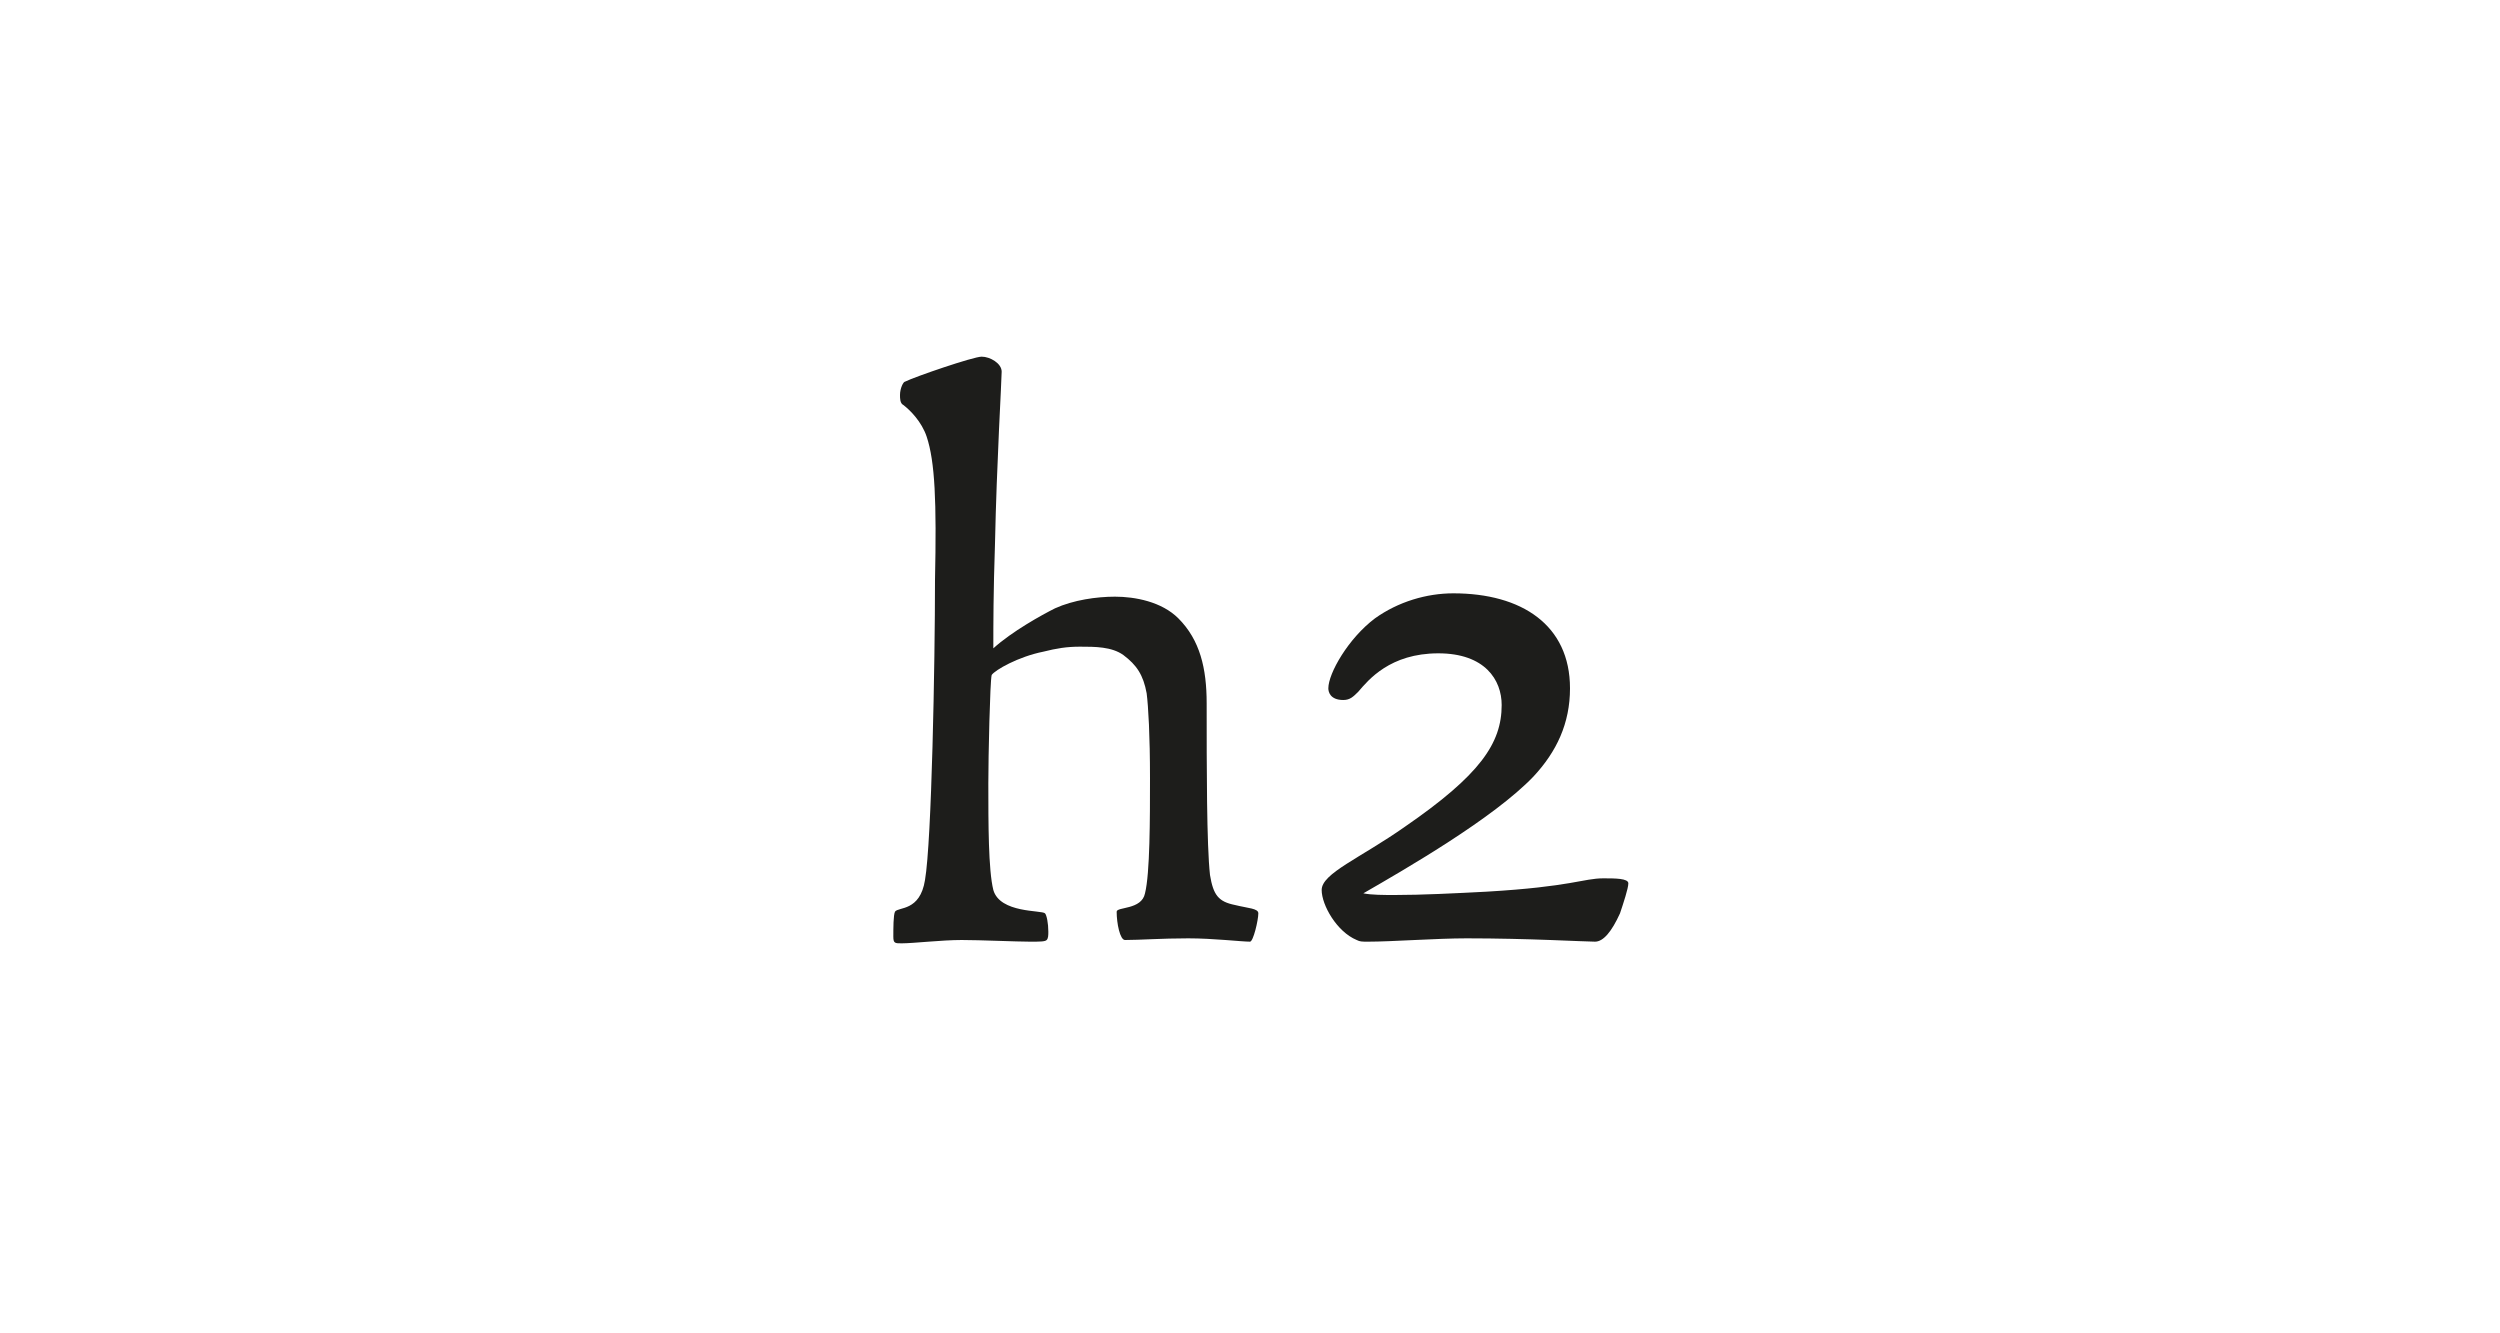 <?xml version="1.0" encoding="utf-8"?>
<!-- Generator: Adobe Illustrator 23.0.3, SVG Export Plug-In . SVG Version: 6.00 Build 0)  -->
<svg version="1.1" id="Ebene_1" xmlns="http://www.w3.org/2000/svg" xmlns:xlink="http://www.w3.org/1999/xlink" x="0px" y="0px"
	 viewBox="0 0 150 80" style="enable-background:new 0 0 150 80;" xml:space="preserve">
<style type="text/css">
	.st0{fill:#FFFFFF;}
	.st1{fill:#1D1D1B;}
</style>
<g>
	<rect x="0" class="st0" width="150" height="80"/>
</g>
<g>
	<path class="st1" d="M55.6,26.2c-0.3-0.9-1-1.6-1.4-1.9C54,24.2,54,23.9,54,23.7c0-0.4,0.2-0.8,0.3-0.8c0.6-0.3,4.1-1.5,4.6-1.5
		c0.5,0,1.2,0.4,1.2,0.9s-0.3,5.5-0.4,10.3c-0.1,3-0.1,4.8-0.1,6.3c1.1-1,2.9-2,3.7-2.4c1.1-0.5,2.5-0.7,3.6-0.7
		c1.2,0,2.8,0.3,3.8,1.3c1.3,1.3,1.7,3,1.7,5.1c0,3.9,0,8.5,0.2,10.3c0.2,1.2,0.5,1.6,1.5,1.8c0.8,0.2,1.4,0.2,1.4,0.5
		c0,0.4-0.3,1.7-0.5,1.7c-0.5,0-2.2-0.2-3.7-0.2c-1.6,0-2.9,0.1-3.8,0.1c-0.3,0-0.5-1-0.5-1.7c0-0.3,1.5-0.1,1.7-1.1
		c0.3-1.2,0.3-4.5,0.3-6.9c0-2.6-0.1-4.3-0.2-5.1c-0.2-1.1-0.6-1.7-1.4-2.3c-0.7-0.5-1.7-0.5-2.6-0.5c-0.8,0-1.4,0.1-2.2,0.3
		c-1.5,0.3-2.9,1.1-3.1,1.4c-0.1,0.4-0.2,4.9-0.2,6.5c0,2.4,0,5.2,0.3,6.4c0.4,1.4,2.9,1.2,3.1,1.4c0.1,0.1,0.2,0.6,0.2,1.1
		c0,0.2,0,0.4-0.1,0.5c-0.1,0.1-0.4,0.1-1,0.1c-0.8,0-3-0.1-4.1-0.1c-1.2,0-2.9,0.2-3.6,0.2c-0.4,0-0.5,0-0.5-0.4
		c0-0.5,0-1.3,0.1-1.5c0.2-0.3,1.5,0,1.8-1.9c0.4-2.3,0.6-13,0.6-18C56.2,30.1,56.1,27.7,55.6,26.2z"/>
	<path class="st1" d="M94.2,41.3c0,2.1-0.8,3.8-2.2,5.3c-2.4,2.5-7.6,5.5-10.2,7c0.5,0.1,1.2,0.1,1.9,0.1c1.6,0,3.6-0.1,5.5-0.2
		c5.1-0.3,5.8-0.8,7-0.8c0.7,0,1.5,0,1.5,0.3s-0.3,1.2-0.5,1.8c-0.5,1.1-1,1.7-1.5,1.7c-0.6,0-4-0.2-7.7-0.2c-1.8,0-4.5,0.2-5.9,0.2
		c-0.4,0-0.5,0-0.7-0.1c-1.2-0.5-2.1-2.1-2.1-3c0-1,2.3-1.9,5-3.8c4.5-3.1,5.8-5,5.8-7.3c0-1.5-1-3.1-3.8-3.1
		c-2.9,0-4.2,1.6-4.8,2.3C81.2,41.8,81,42,80.6,42c-0.8,0-0.9-0.5-0.9-0.7c0-0.9,1.2-3,2.8-4.2c1.4-1,3.1-1.5,4.7-1.5
		C91.3,35.6,94.2,37.5,94.2,41.3z"/>
</g>
</svg>
